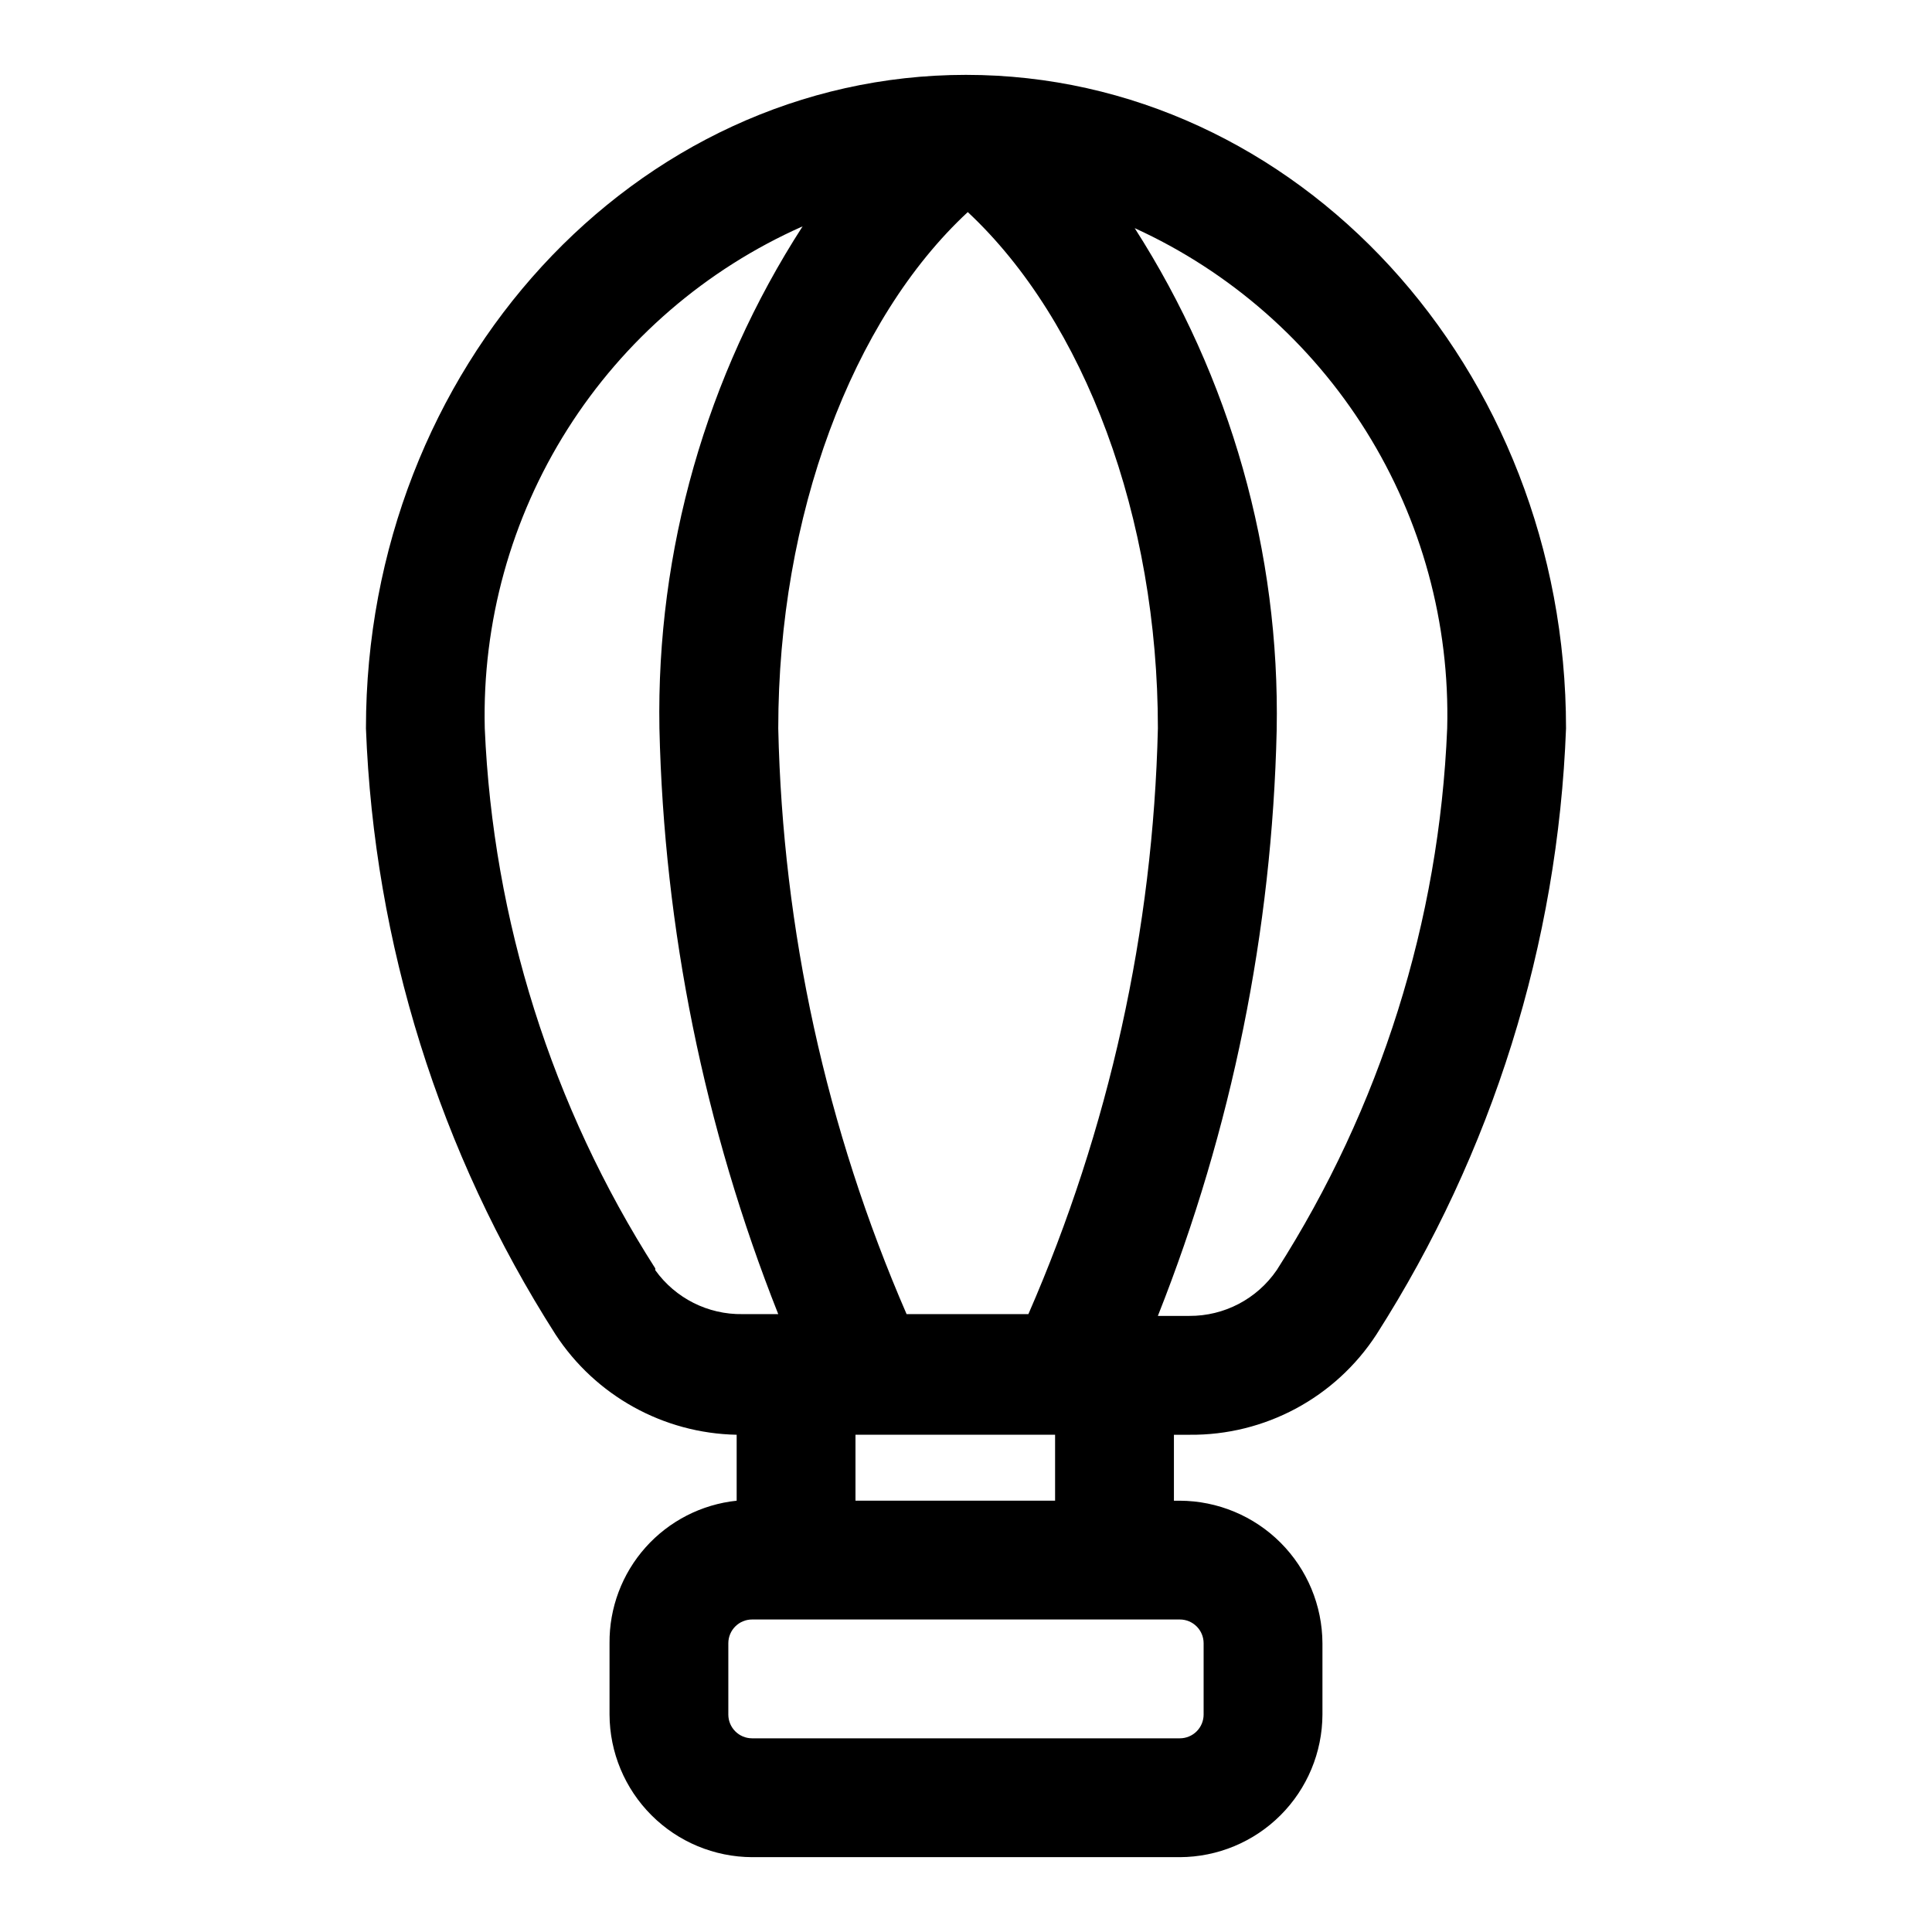 <?xml version="1.0" encoding="UTF-8"?>
<!-- Uploaded to: SVG Repo, www.svgrepo.com, Generator: SVG Repo Mixer Tools -->
<svg fill="#000000" width="800px" height="800px" version="1.1" viewBox="144 144 512 512" xmlns="http://www.w3.org/2000/svg">
 <path d="m400 163.84c-87.695 0-159.02 77.621-159.02 173.19 2.156 57.043 19.496 112.48 50.223 160.59 10.621 16.266 28.598 26.227 48.02 26.605v17.477c-9.309 0.977-17.922 5.391-24.152 12.379-6.227 6.988-9.629 16.047-9.539 25.406v18.895c0.039 10.008 4.035 19.594 11.113 26.672 7.074 7.078 16.664 11.07 26.672 11.113h113.36c10.012-0.043 19.598-4.035 26.676-11.113 7.074-7.078 11.07-16.664 11.109-26.672v-18.895c-0.039-10.008-4.035-19.594-11.109-26.672-7.078-7.078-16.664-11.07-26.676-11.113h-1.574v-17.477h4.094c19.996 0.207 38.707-9.832 49.594-26.605 30.73-48.109 48.066-103.55 50.223-160.59 0-95.566-71.32-173.19-159.01-173.19zm50.852 173.18v0.004c-1.266 53.48-12.922 106.2-34.32 155.23h-32.277c-21.289-49.051-32.84-101.77-34.008-155.23 0-56.363 19.523-108.32 50.223-136.82 31.02 28.969 50.383 80.926 50.383 136.82zm-133.2 143.11v0.004c-27.418-42.887-43.008-92.262-45.184-143.11-0.691-28.02 6.941-55.617 21.934-79.297 14.992-23.68 36.672-42.383 62.297-53.742-25.559 39.605-38.766 85.91-37.945 133.04 1.215 53.203 11.879 105.77 31.488 155.23h-9.445c-9.16 0.156-17.812-4.199-23.145-11.648zm145.32 99.348v18.895c0 1.668-0.664 3.269-1.848 4.453-1.18 1.18-2.781 1.844-4.453 1.844h-113.36c-3.477 0-6.297-2.82-6.297-6.297v-18.895c0-3.477 2.82-6.297 6.297-6.297h113.36c3.481 0 6.301 2.82 6.301 6.297zm-39.363-37.785h-52.898v-17.477h52.898zm58.727-61.086c-5.227 7.629-13.895 12.172-23.145 12.121h-8.344c19.613-49.469 30.273-102.04 31.488-155.23 0.875-47.09-12.219-93.383-37.629-133.04 25.285 11.539 46.613 30.262 61.34 53.832 14.723 23.57 22.191 50.949 21.473 78.734-2.094 51.016-17.684 100.56-45.184 143.59z"/>
</svg>